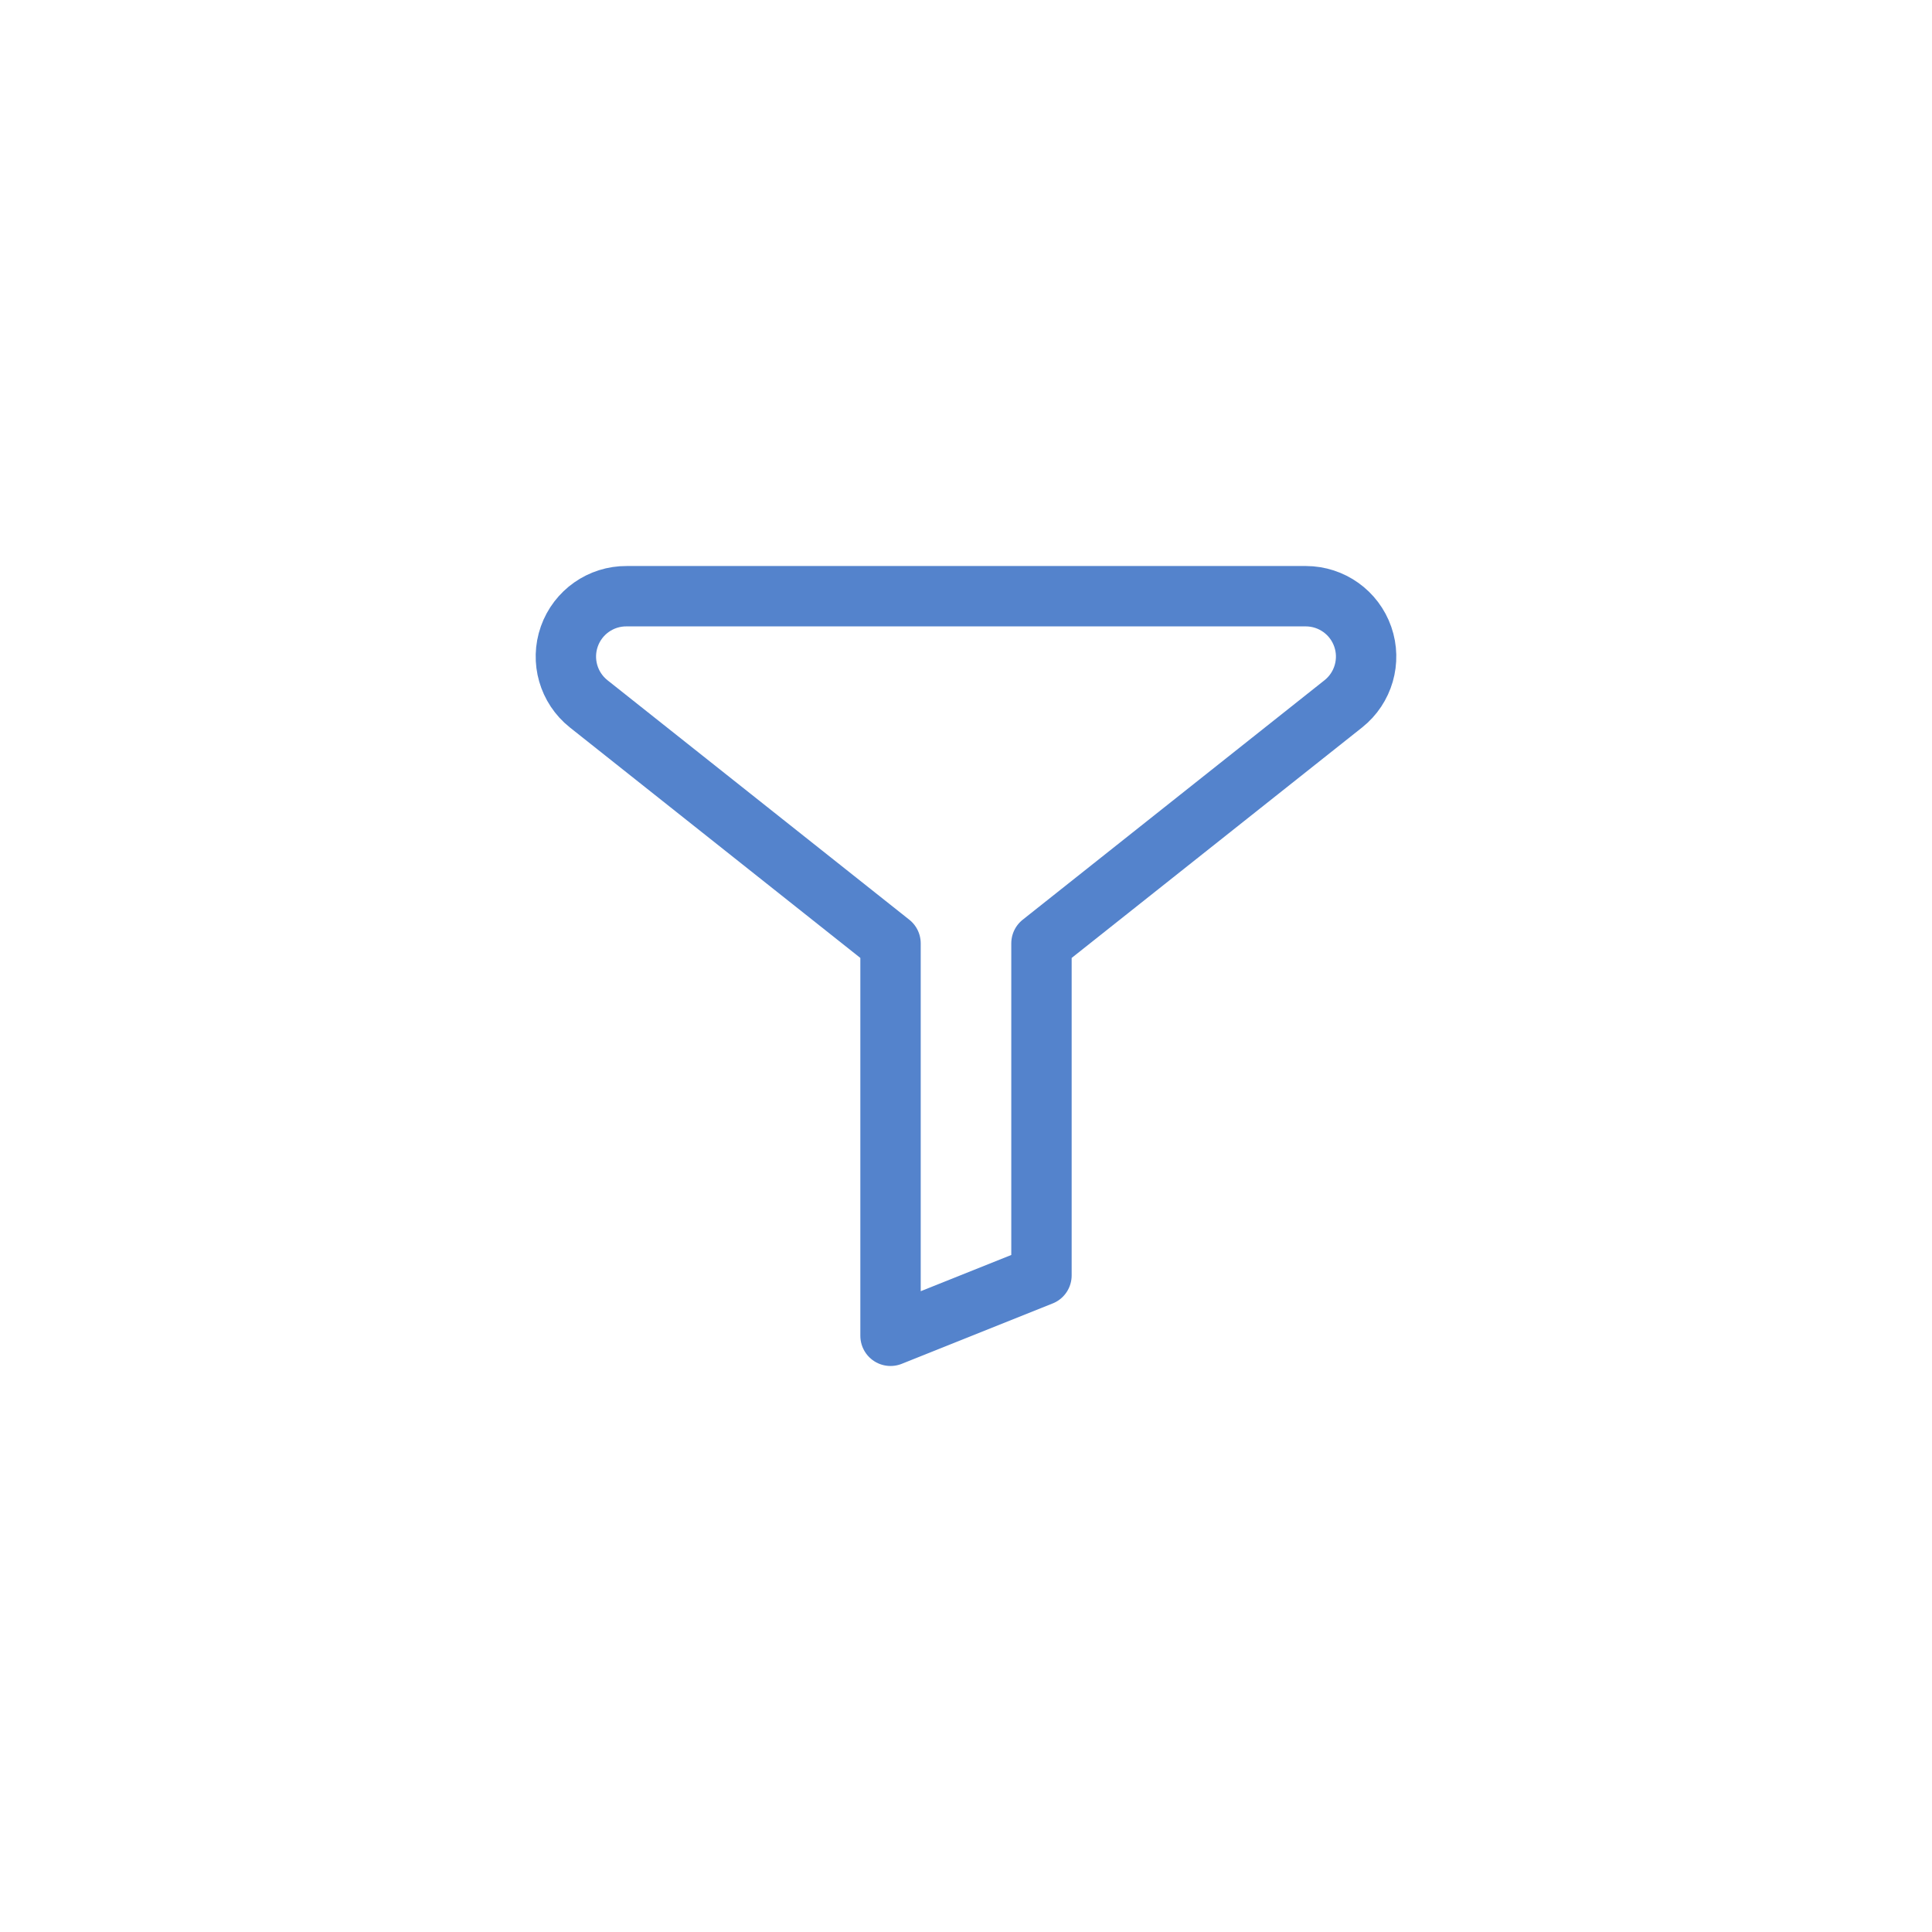 <svg xmlns="http://www.w3.org/2000/svg" xmlns:xlink="http://www.w3.org/1999/xlink" id="filter" viewBox="0 0 128 128"><path id="filter-filter" d="M39,47.13C39,47.13,59,63,59,63C59,63,59,89,59,89L69,85C69,85,69,63,69,63C69,63,89,47.13,89,47.13C90.329,46.072,90.845,44.29,90.287,42.686C89.729,41.081,88.219,40.004,86.52,40L41.52,40C39.814,39.987,38.288,41.058,37.719,42.667C37.151,44.276,37.665,46.068,39,47.13Z" transform="matrix(1 0 0 1 0 -0.5)" fill="none" stroke="rgb(84,131,204)" stroke-width="4" stroke-linecap="round" stroke-linejoin="round"></path></svg>